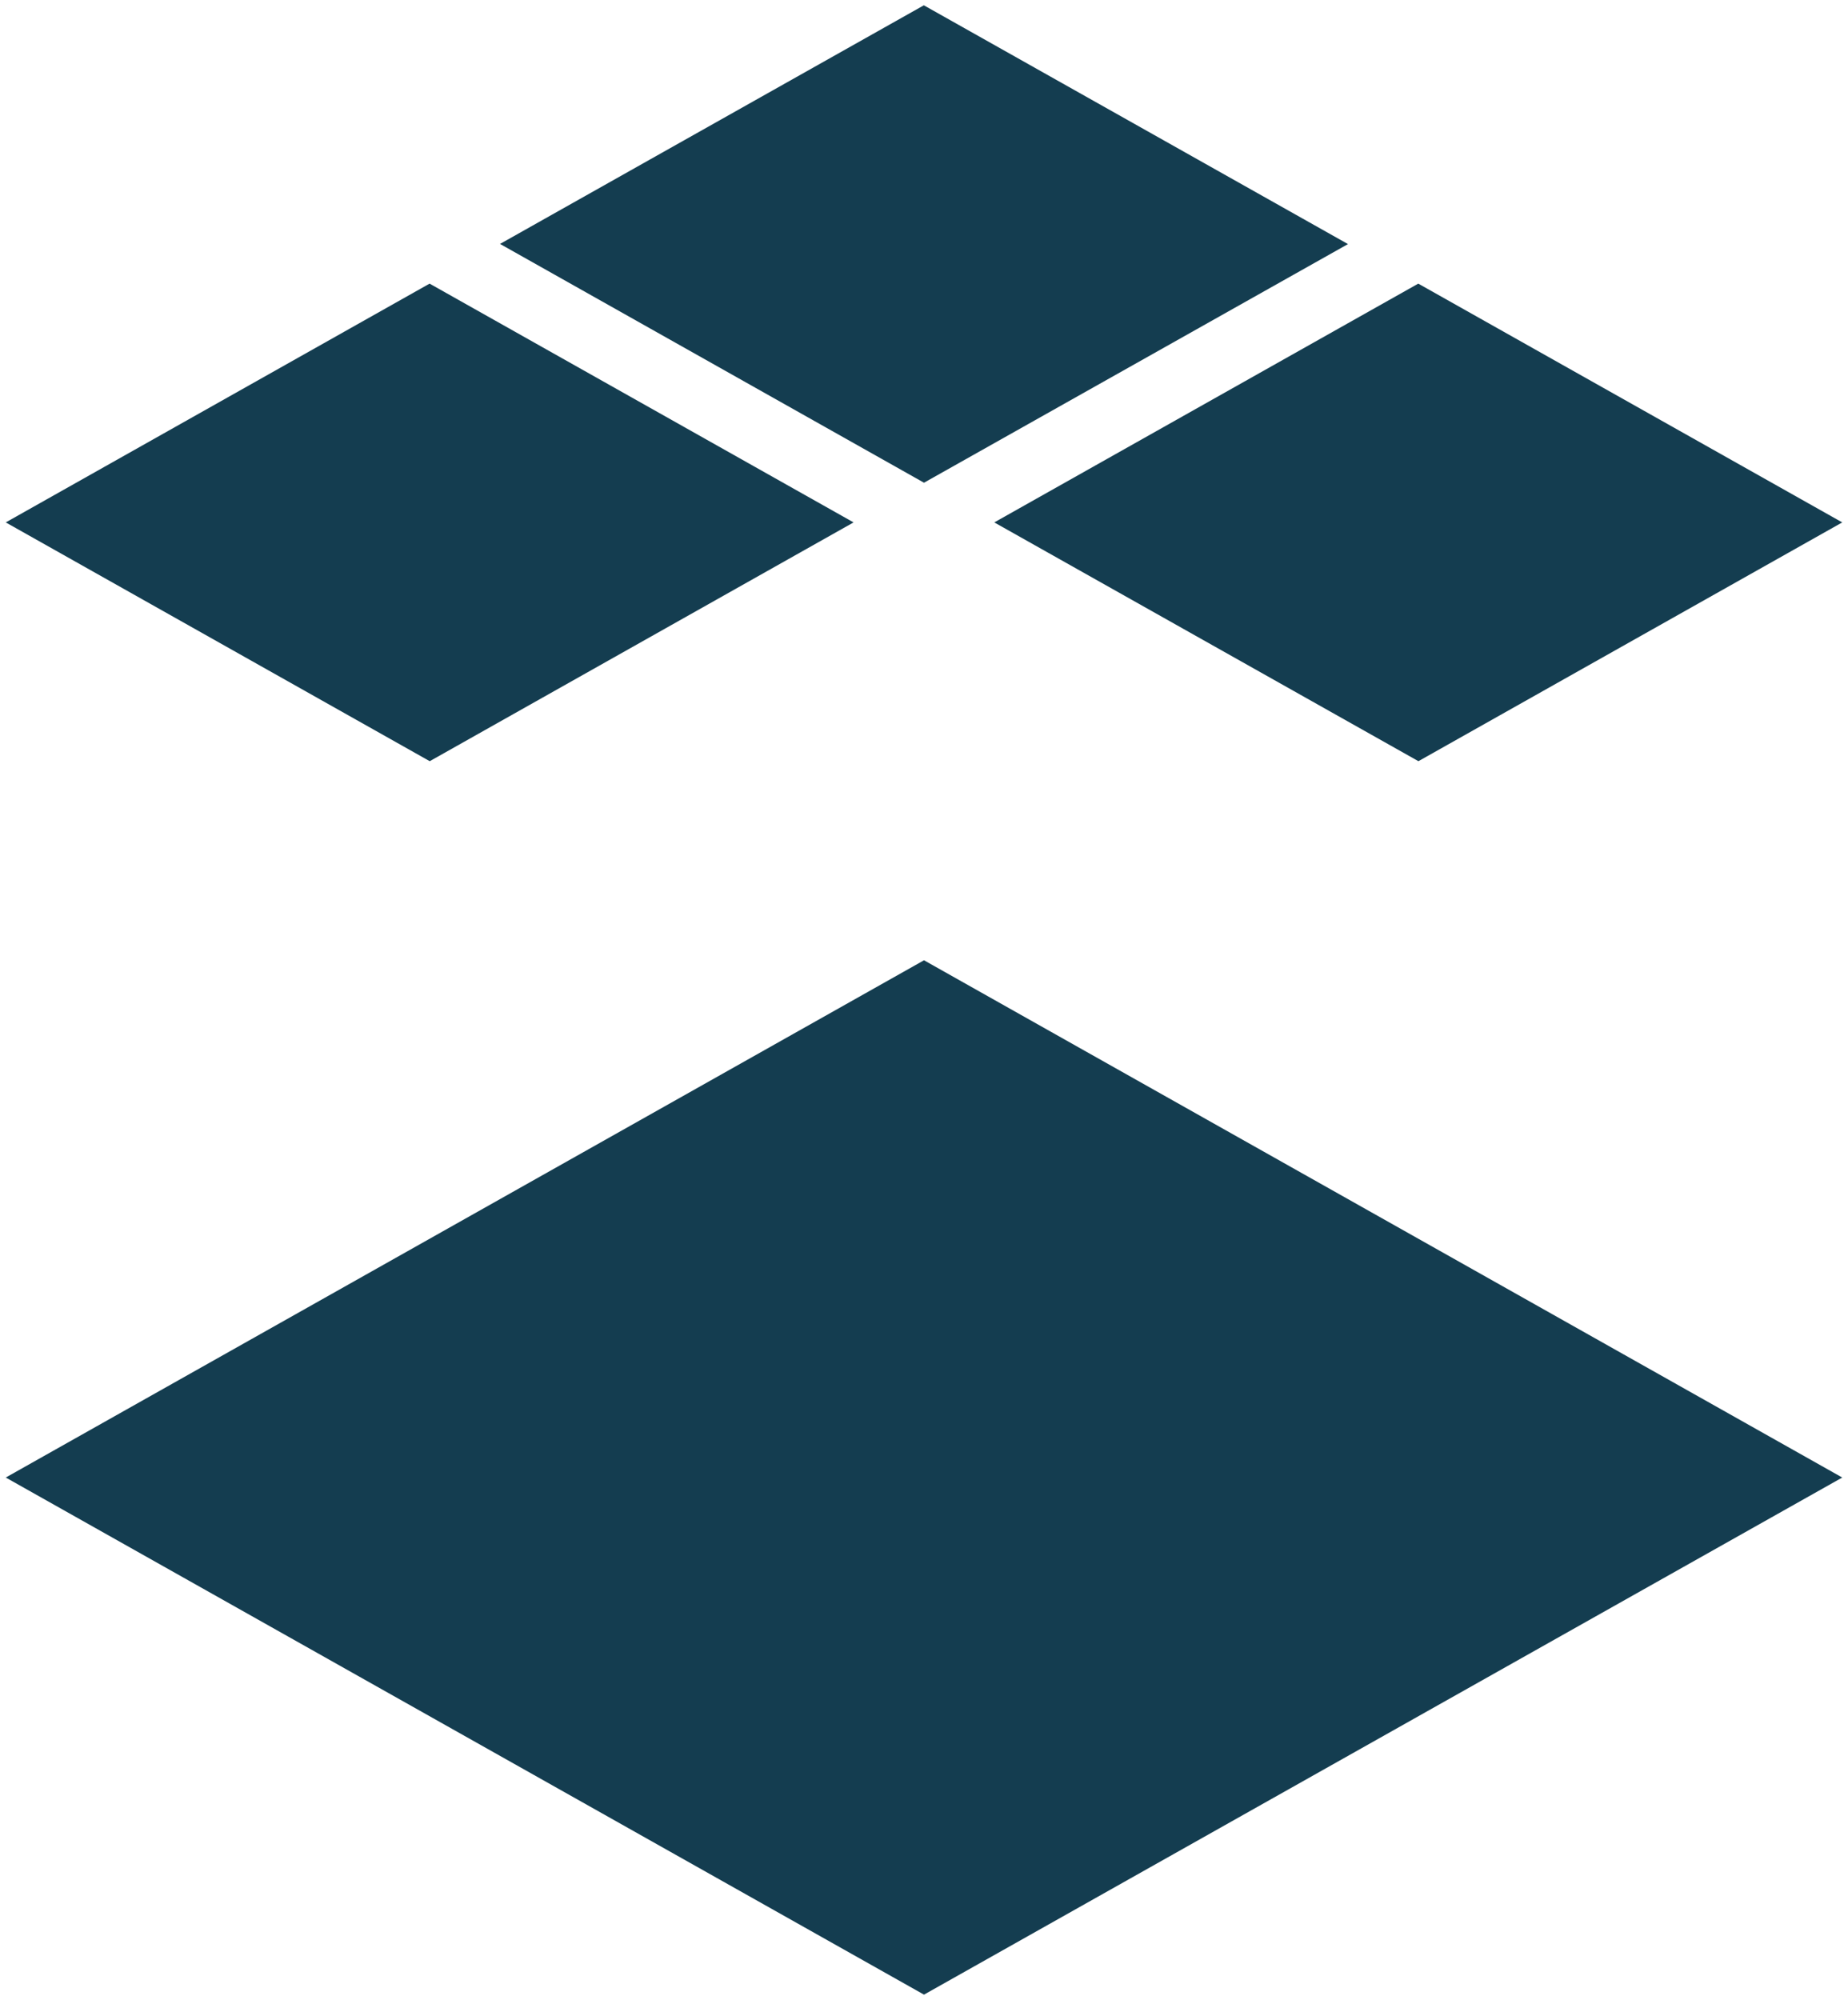 <?xml version="1.0" encoding="UTF-8"?>
<!-- Generated by Pixelmator Pro 3.3.9 -->
<svg width="122" height="132" viewBox="0 0 122 132" xmlns="http://www.w3.org/2000/svg">
    <path id="Path" fill="none" stroke="none" d="M -65 -69 L 187 -69 L 187 201 L -65 201 Z"/>
    <g id="Group">
        <path id="path1" fill="#143d50" stroke="none" d="M 0.38 97.52 L 61 131.65 L 121.62 97.52 L 61 63.38 Z"/>
        <path id="path2" fill="#143d50" stroke="none" d="M 93.64 50.24 L 121.62 34.48 L 93.63 18.72 L 65.64 34.48 Z"/>
        <path id="path3" fill="#143d50" stroke="none" d="M 88.99 16.11 L 60.99 0.35 L 33.01 16.1 L 61 31.86 Z"/>
        <path id="path4" fill="#143d50" stroke="none" d="M 56.35 34.48 L 28.36 18.72 L 0.38 34.48 L 28.37 50.24 Z"/>
    </g>
</svg>
